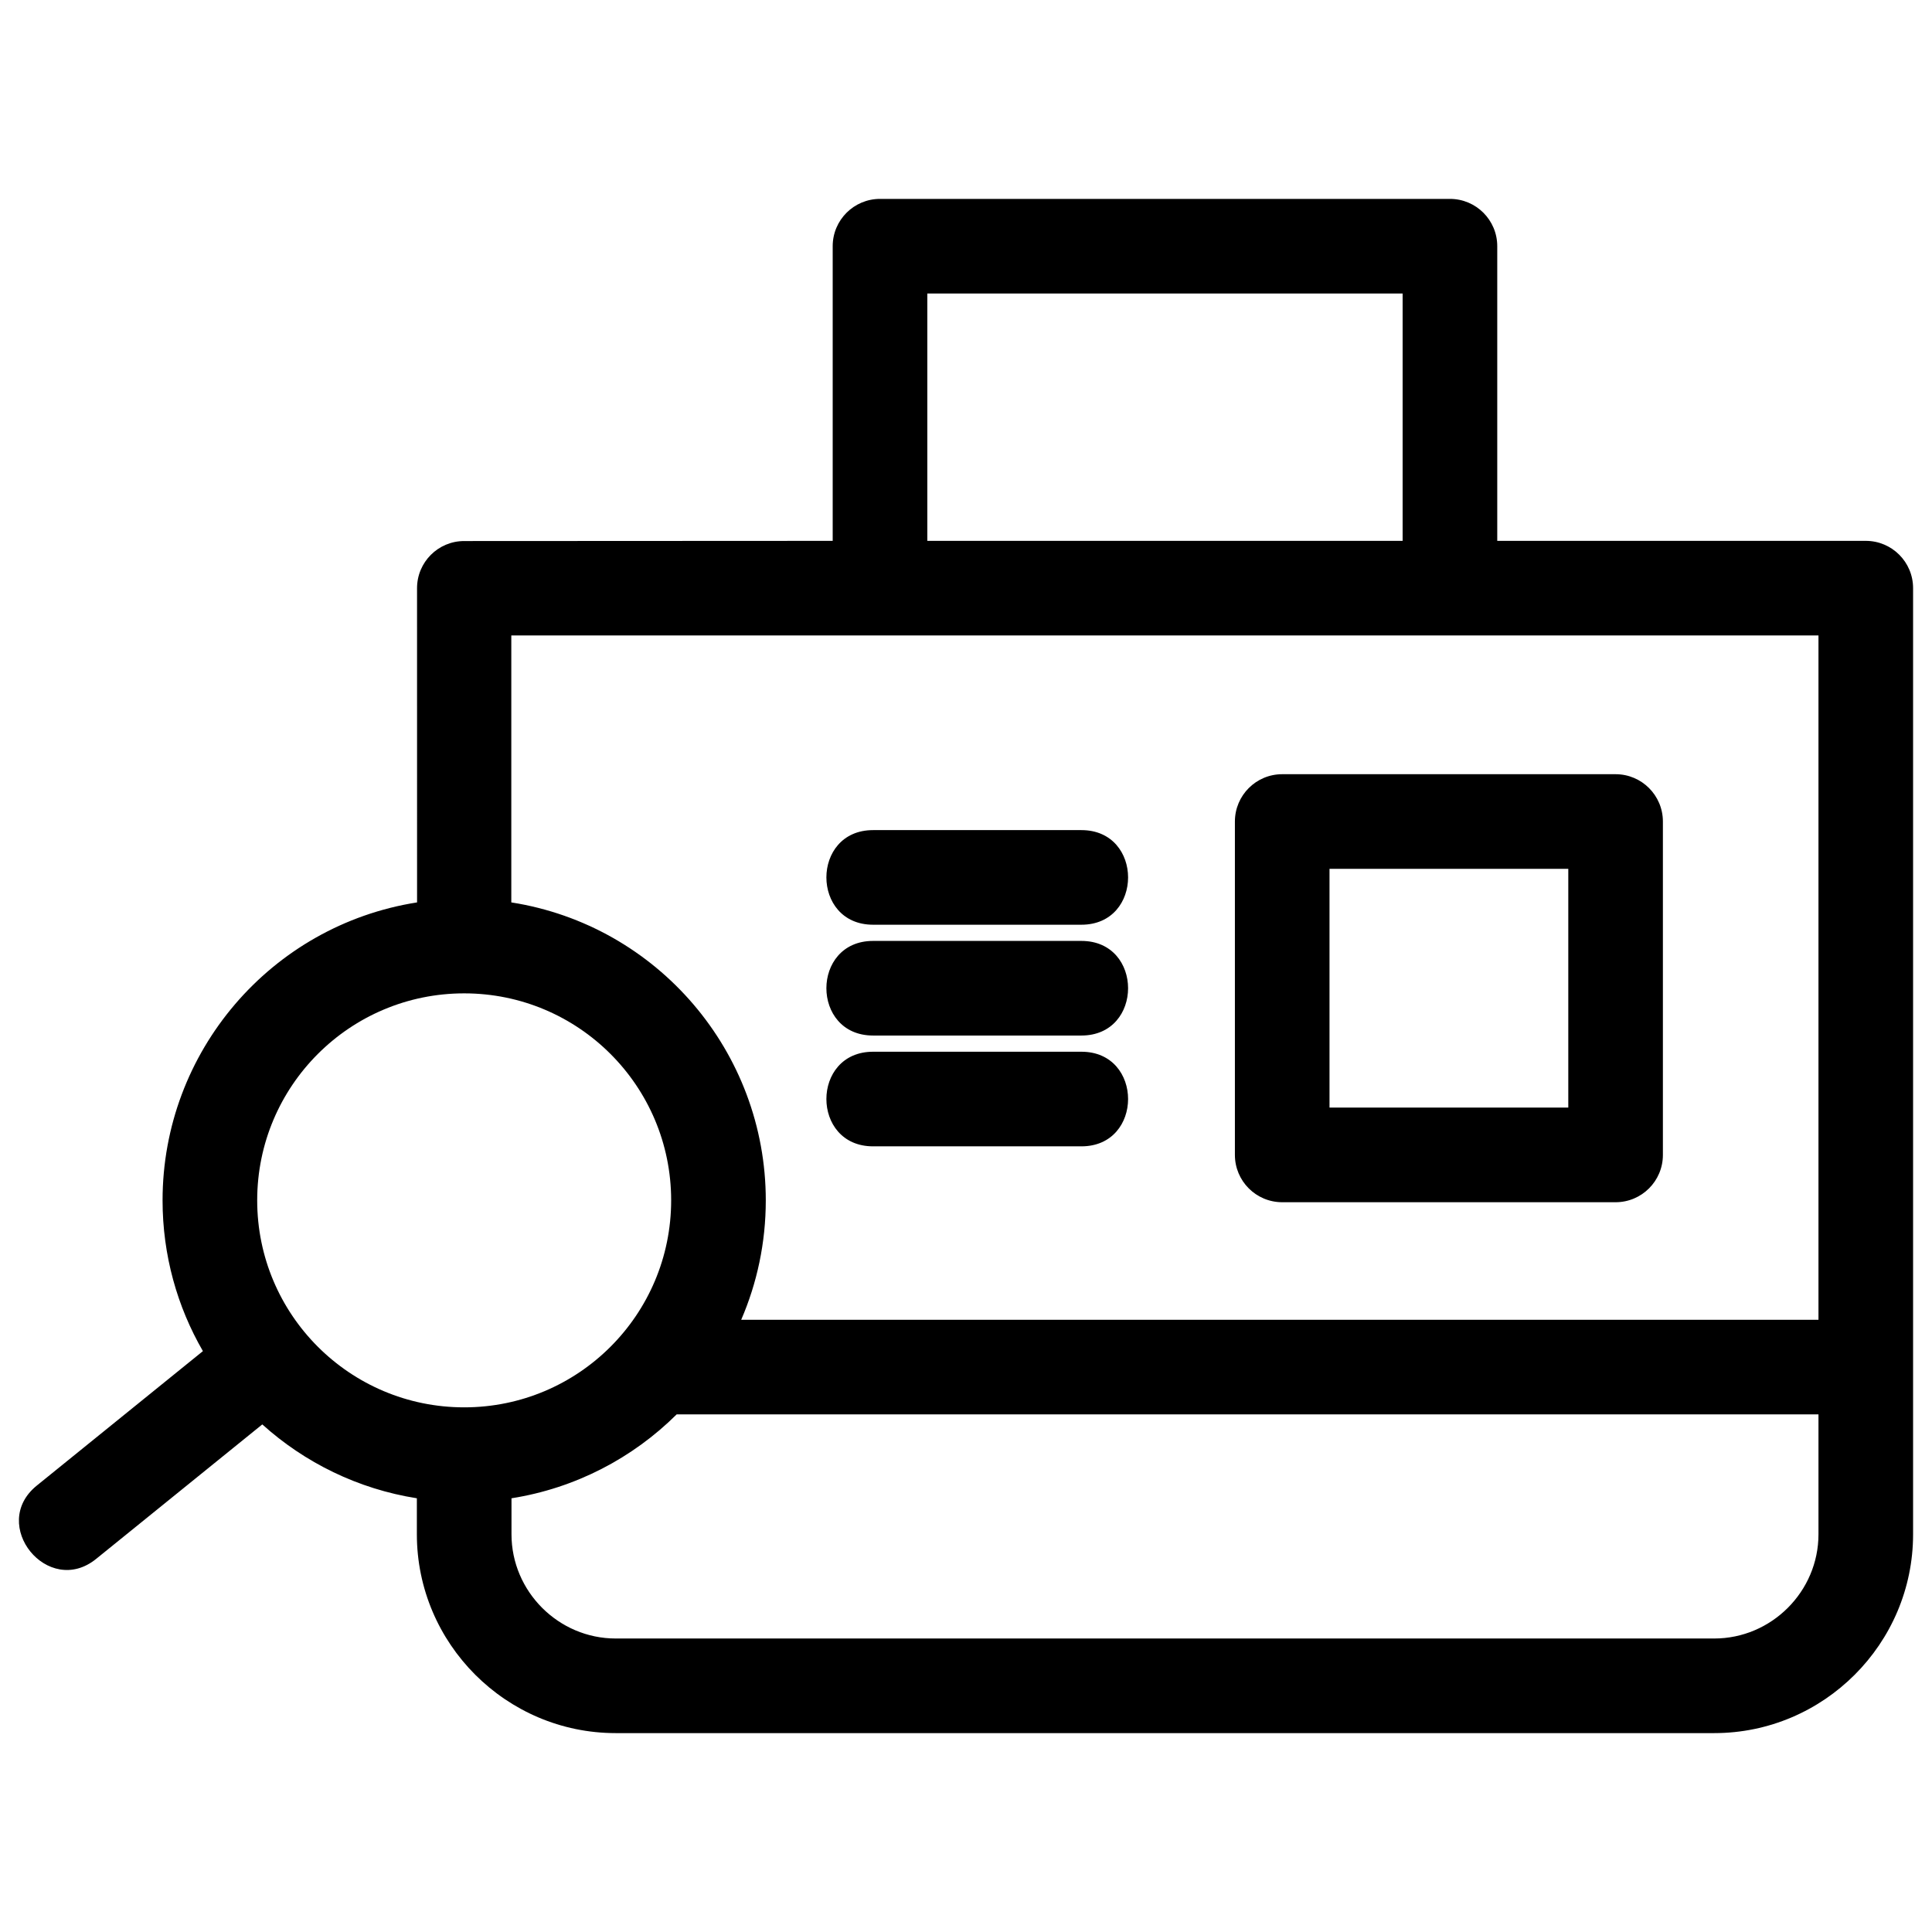 <?xml version="1.0" ?><!DOCTYPE svg  PUBLIC '-//W3C//DTD SVG 1.1//EN'  'http://www.w3.org/Graphics/SVG/1.1/DTD/svg11.dtd'><svg height="8.467mm" style="shape-rendering:geometricPrecision; text-rendering:geometricPrecision; image-rendering:optimizeQuality; fill-rule:evenodd; clip-rule:evenodd" version="1.1" viewBox="0 0 846.66 846.66" width="8.467mm" xml:space="preserve" xmlns="http://www.w3.org/2000/svg" xmlns:xlink="http://www.w3.org/1999/xlink"><defs><style type="text/css">
   <![CDATA[
    .fil0 {fill:black;fill-rule:nonzero}
   ]]>
  </style></defs><g id="Layer_x0020_1"><path class="fil0" d="M406.38 237.01l208.29 0 0 -108.38 -208.29 0 0 108.38zm390.53 382.81l-500.37 0c-19.25,19.12 -44.36,32.35 -72.39,36.77l0 15.77c0,25.08 20.6,45.68 45.67,45.68l481.41 0c25.08,0 45.68,-20.6 45.68,-45.68l0 -52.54zm-472.09 -41.46l472.09 0 0 -299.88 -572.84 0 0 116.98c64.11,10.07 111.52,65.53 111.52,130.57 0,18.59 -3.84,36.28 -10.77,52.33zm57.78 -173.12c-27.27,0 -27.27,-41.46 0,-41.46l91.31 0c27.27,0 27.27,41.46 0,41.46l-91.31 0zm0 97.12c-27.27,0 -27.27,-41.46 0,-41.46l91.31 0c27.27,0 27.27,41.46 0,41.46l-91.31 0zm0 -48.56c-27.27,0 -27.27,-41.46 0,-41.46l91.31 0c27.27,0 27.27,41.46 0,41.46l-91.31 0zm179.3 -114.52l146.1 0c11.45,0 20.73,9.29 20.73,20.74l0 146.1c0,11.45 -9.28,20.73 -20.73,20.73l-146.1 0c-11.45,0 -20.73,-9.28 -20.73,-20.73l0 -146.1c0,-11.45 9.28,-20.74 20.73,-20.74zm125.37 41.47l-104.64 0 0 104.63 104.64 0 0 -104.63zm-572.33 243.47l-72.78 58.91c-21.07,17.13 -47.15,-14.94 -26.08,-32.07l72.84 -58.96c-11.24,-19.43 -17.68,-42 -17.68,-66.07 0,-65.04 47.41,-120.5 111.53,-130.57l-0.01 -137.71c0,-11.41 9.25,-20.65 20.66,-20.65l161.49 -0.08 0 -129.13c0,-11.45 9.29,-20.73 20.74,-20.73l249.76 0c11.45,0 20.73,9.28 20.73,20.73l0 129.13 161.5 0c11.45,0 20.73,9.28 20.73,20.73l0 414.61c0,47.97 -39.16,87.14 -87.14,87.14l-481.41 0c-47.97,0 -87.14,-39.17 -87.14,-87.14l0 -15.77c-25.83,-4.08 -49.17,-15.63 -67.74,-32.37zm88.48 -188.9c-50.1,0 -90.71,40.61 -90.71,90.71 0,50.1 40.61,90.71 90.71,90.71 50.09,0 90.7,-40.61 90.7,-90.71 0,-50.09 -40.6,-90.71 -90.7,-90.71z"/></g></svg>